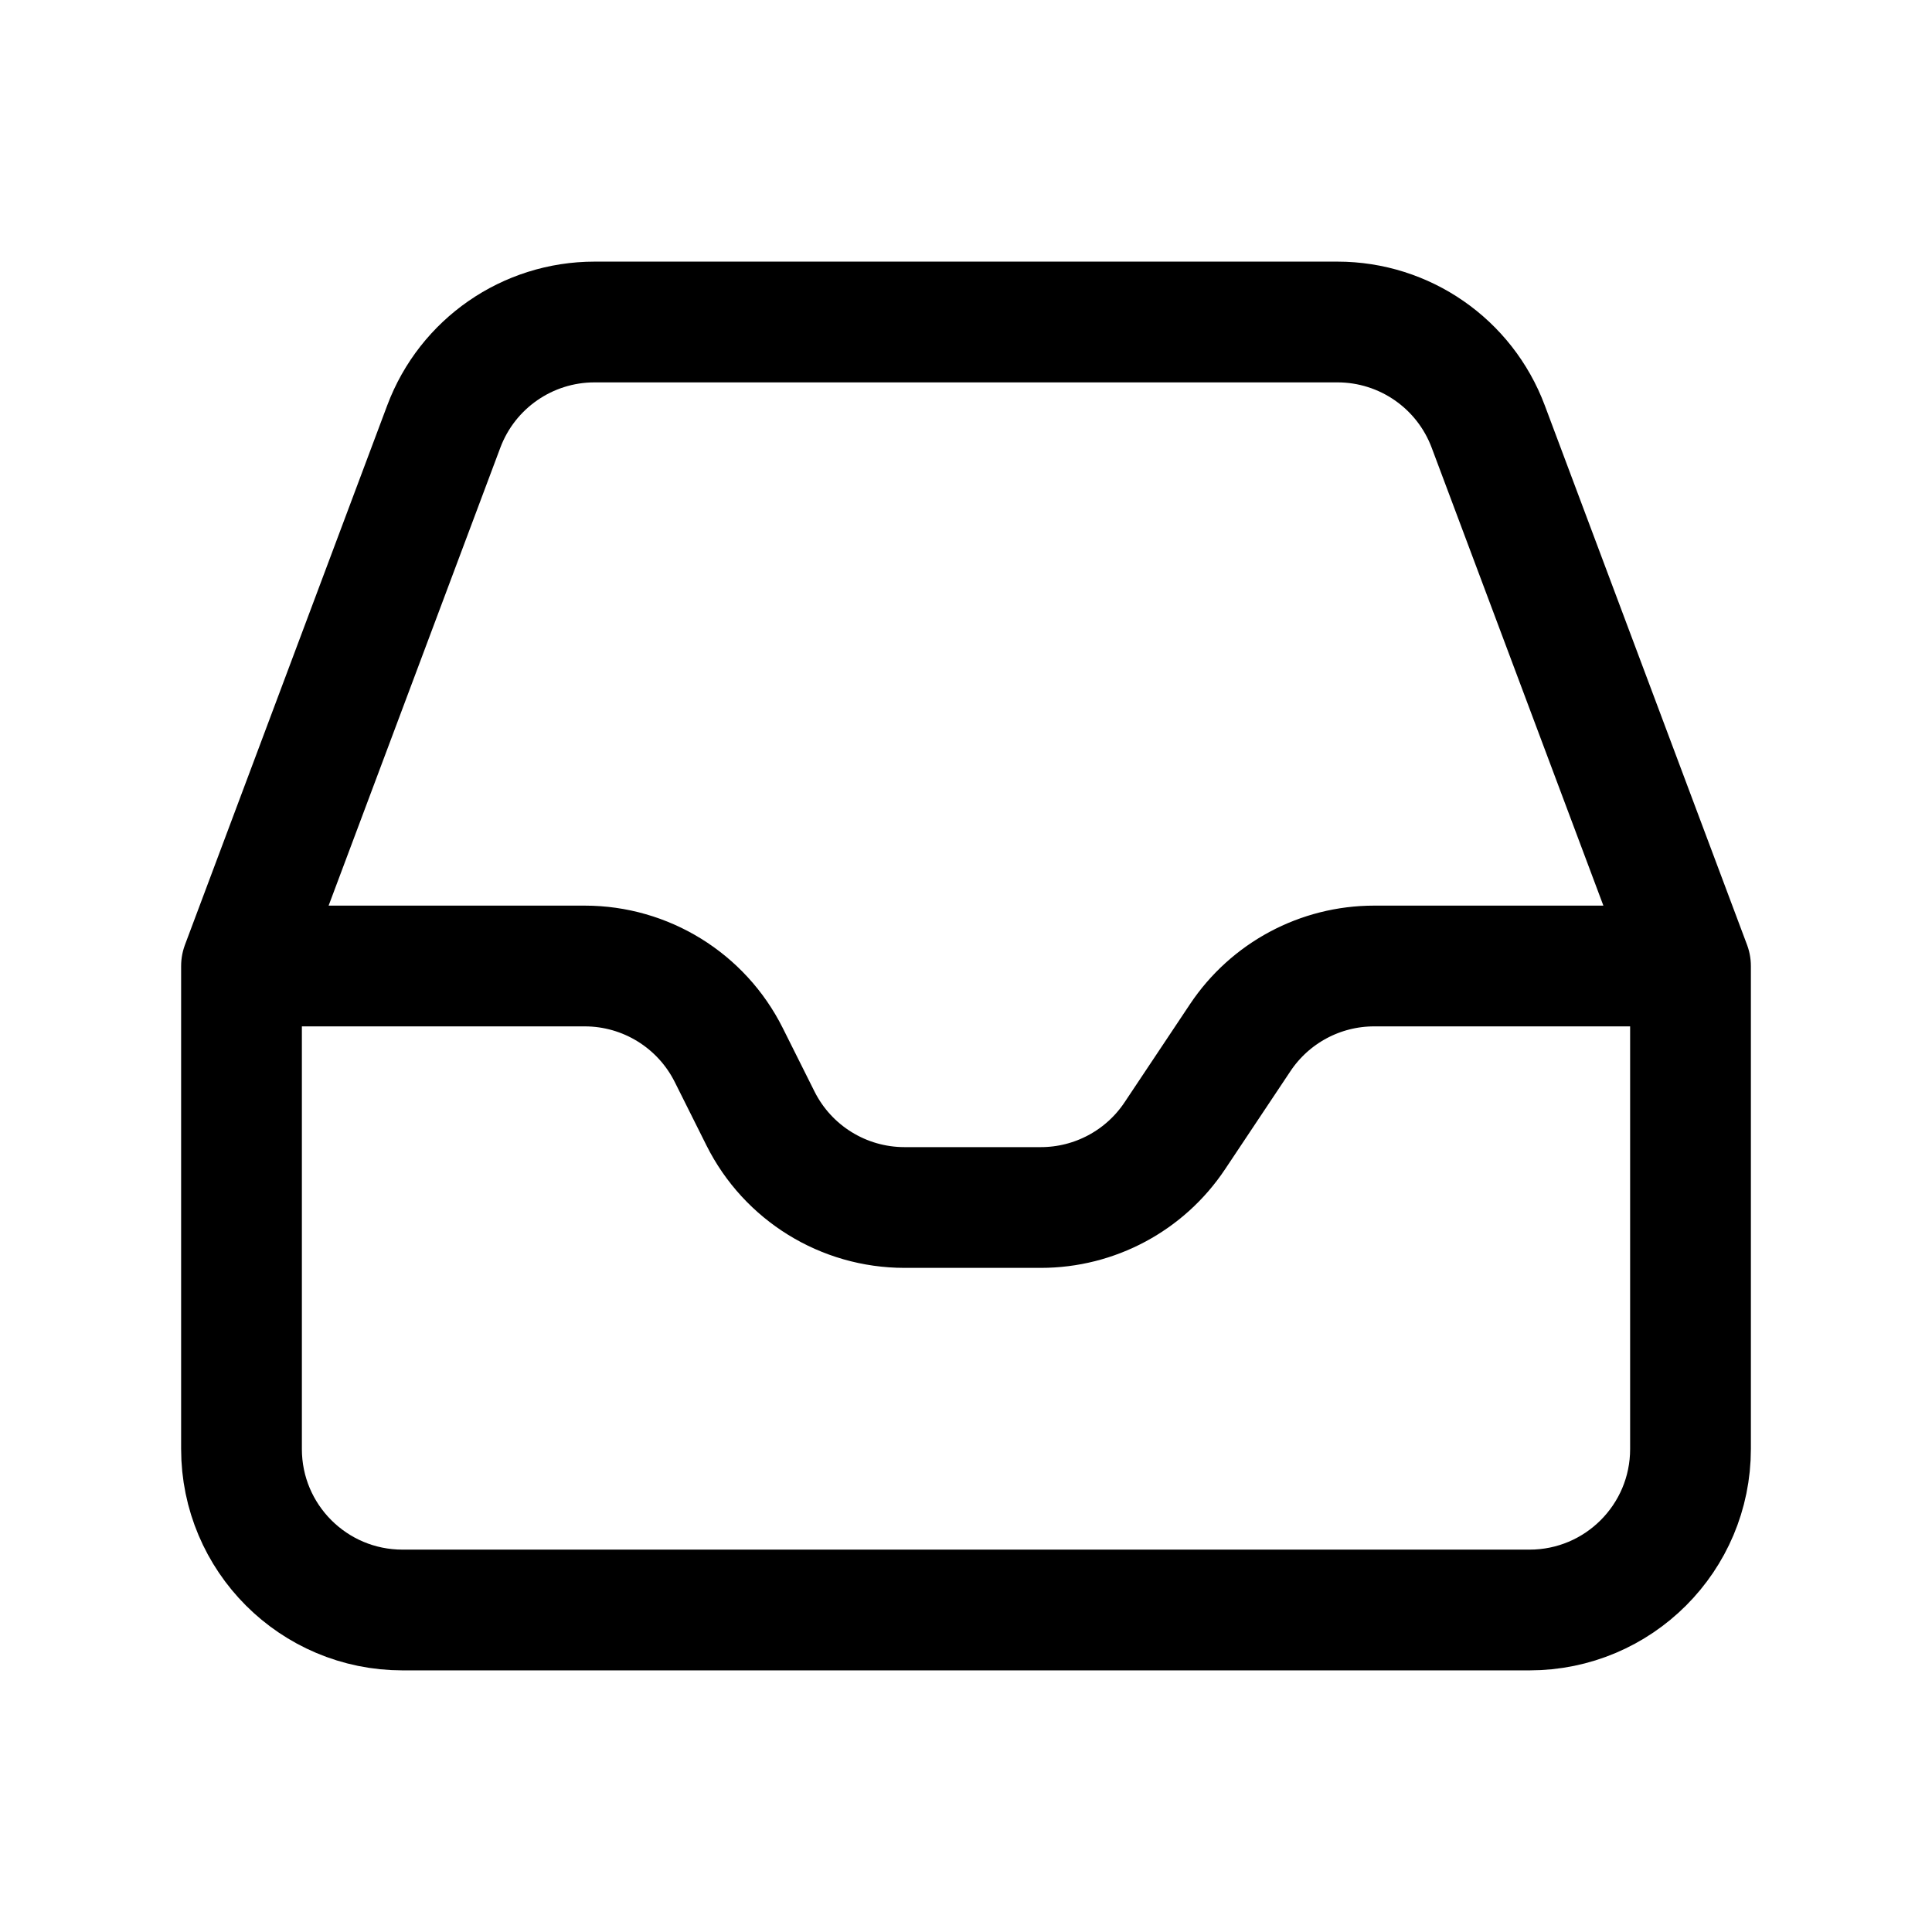 <?xml version="1.0" encoding="utf-8"?>
<svg width="800px" height="800px" viewBox="0 0 24 24" fill="none" xmlns="http://www.w3.org/2000/svg">
<path d="M3 12H7.264C8.021 12 8.714 12.428 9.053 13.106L9.447 13.894C9.786 14.572 10.479 15 11.236 15H12.93C13.598 15 14.223 14.666 14.594 14.109L15.406 12.891C15.777 12.334 16.402 12 17.07 12H21M3 12V18C3 19.105 3.895 20 5 20H19C20.105 20 21 19.105 21 18V12M3 12L5.513 5.298C5.806 4.517 6.552 4 7.386 4H16.614C17.448 4 18.194 4.517 18.487 5.298L21 12" stroke="#000000" stroke-width="1.5" stroke-linecap="round" stroke-linejoin="round"/>
</svg>
